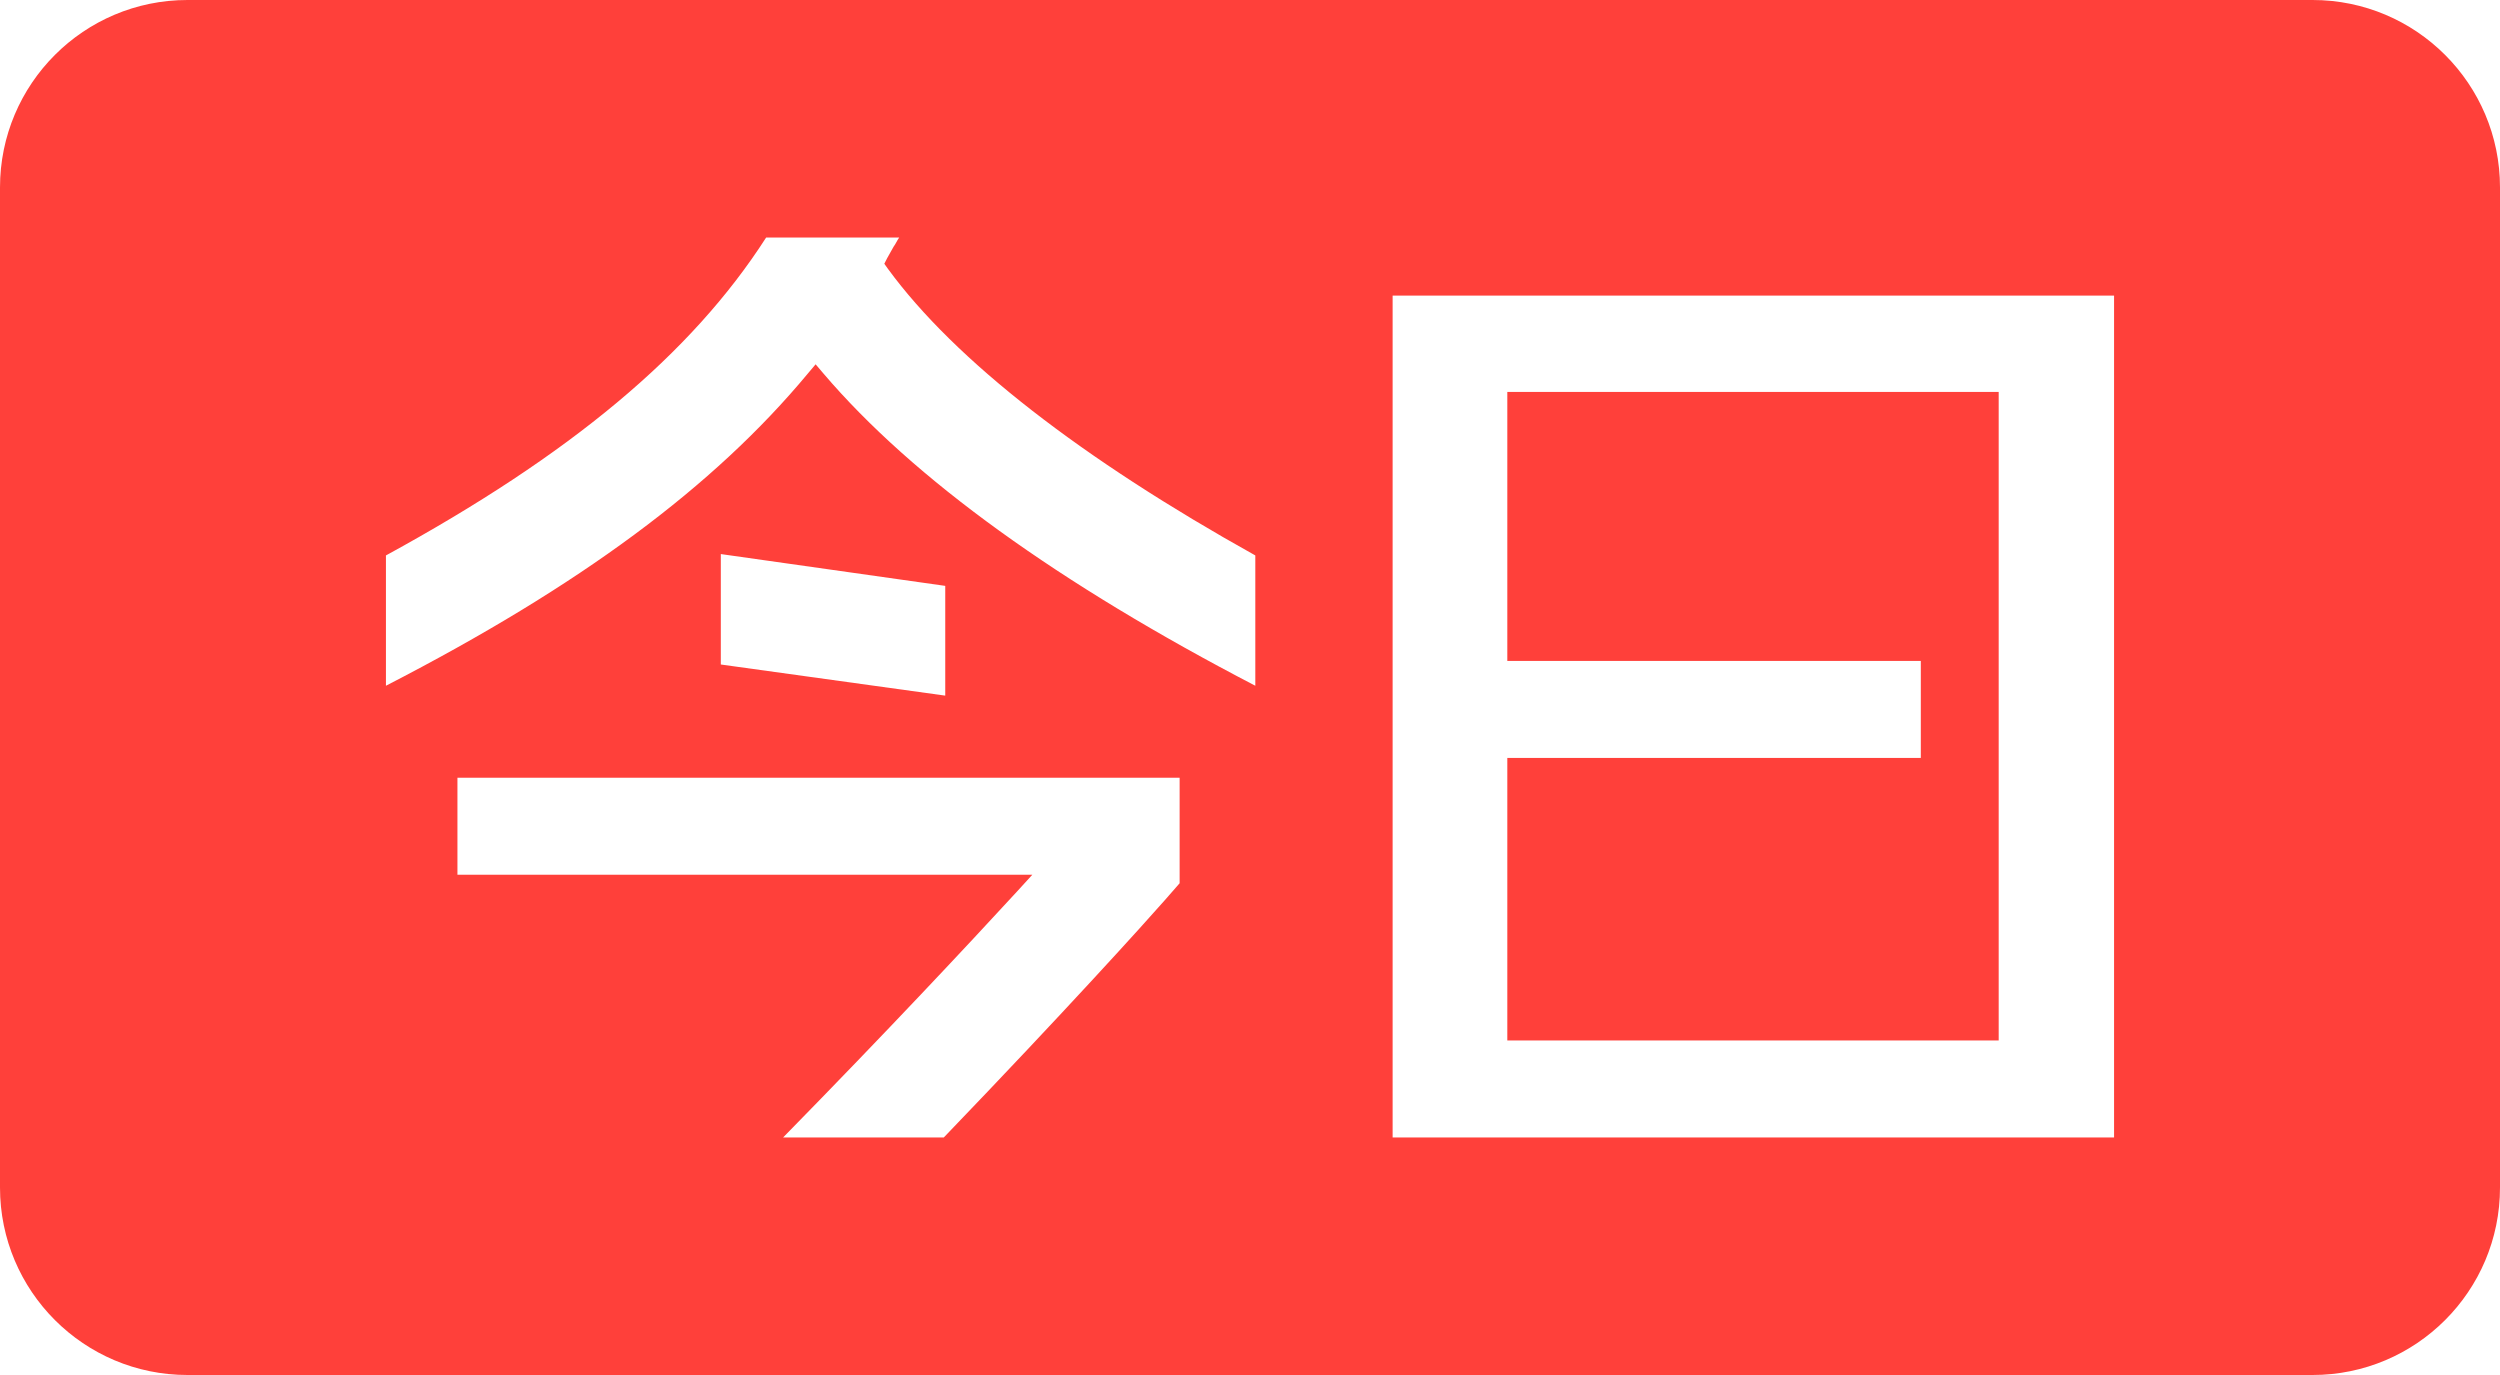 <svg width="40" height="22" viewBox="0 0 40 22" fill="none" xmlns="http://www.w3.org/2000/svg">
<path fill-rule="evenodd" clip-rule="evenodd" d="M3 0H37C38.657 0 40 1.343 40 3V19C40 20.657 38.657 22 37 22H3C1.343 22 0 20.657 0 19V3C0 1.343 1.343 0 3 0ZM14.206 4.3L14.149 4.22L14.195 4.13C14.212 4.101 14.229 4.07 14.246 4.039L14.246 4.039C14.263 4.008 14.28 3.977 14.297 3.948C14.314 3.926 14.328 3.9 14.342 3.875C14.356 3.849 14.37 3.824 14.387 3.801H12.258C11.057 5.67 9.12 7.279 6.175 8.887V10.972C9.278 9.374 11.419 7.789 12.926 5.976L13.05 5.829L13.175 5.976C14.614 7.664 16.947 9.34 20.085 10.972V8.887C17.321 7.347 15.282 5.772 14.206 4.3ZM33.825 18.199H22.282V4.73H33.825V18.199ZM30.733 12.127H24.117V16.647H31.979V6.271H24.117V10.575H30.733V12.127ZM15.124 9.374L11.533 8.865V10.632L15.124 11.13V9.374ZM16.279 14.257C15.487 15.118 14.207 16.488 12.53 18.199H15.101C17.061 16.16 18.307 14.778 18.636 14.404L18.874 14.132V12.444H7.319V13.996H16.517L16.279 14.257Z" fill="#FF403A"/>
</svg>
